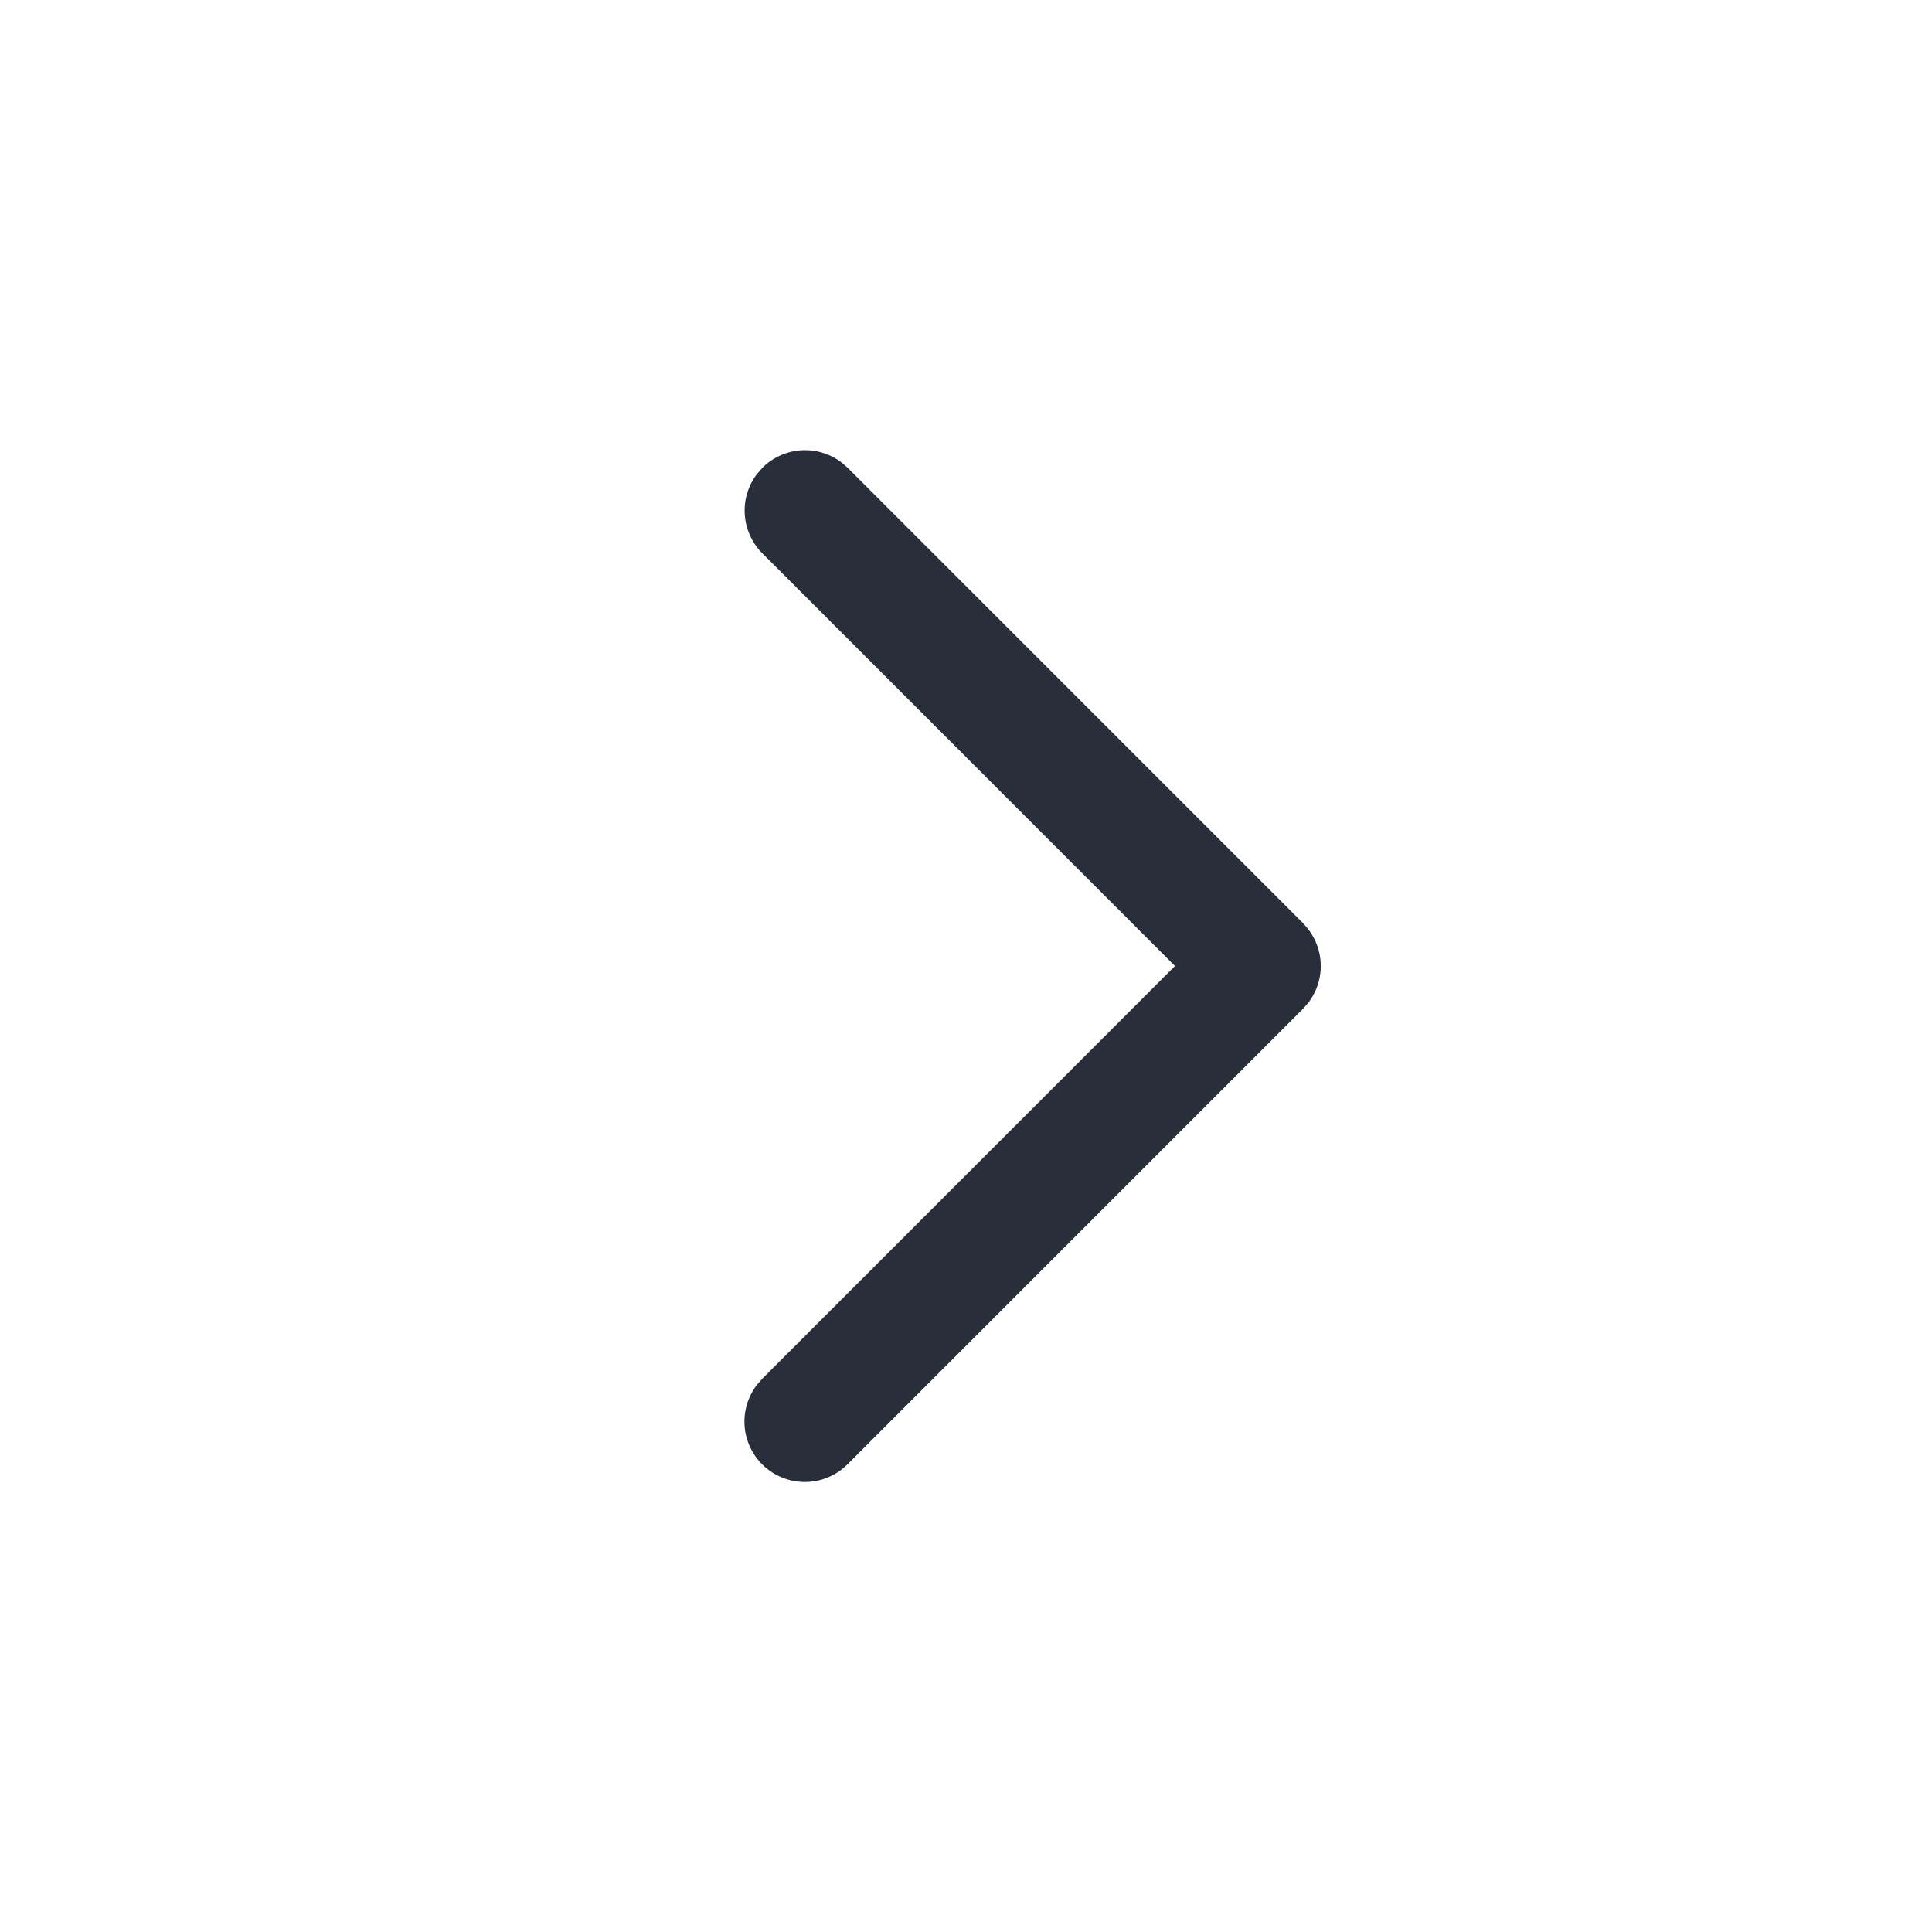 <svg xmlns="http://www.w3.org/2000/svg" width="24" height="24" xmlns:v="https://vecta.io/nano"><path d="M0 0h24v24H0z" fill="#f7f8fa" opacity="0"/><path d="M16.187 11.47a.75.75 0 0 1 .067.984l-.067.077-5.657 5.657a.75.75 0 0 1-1.128-.984l.067-.077L14.596 12 9.47 6.873a.75.75 0 0 1-.067-.984l.067-.077a.75.75 0 0 1 .984-.067l.077.067 5.657 5.657z" fill="#282f3b"/></svg>